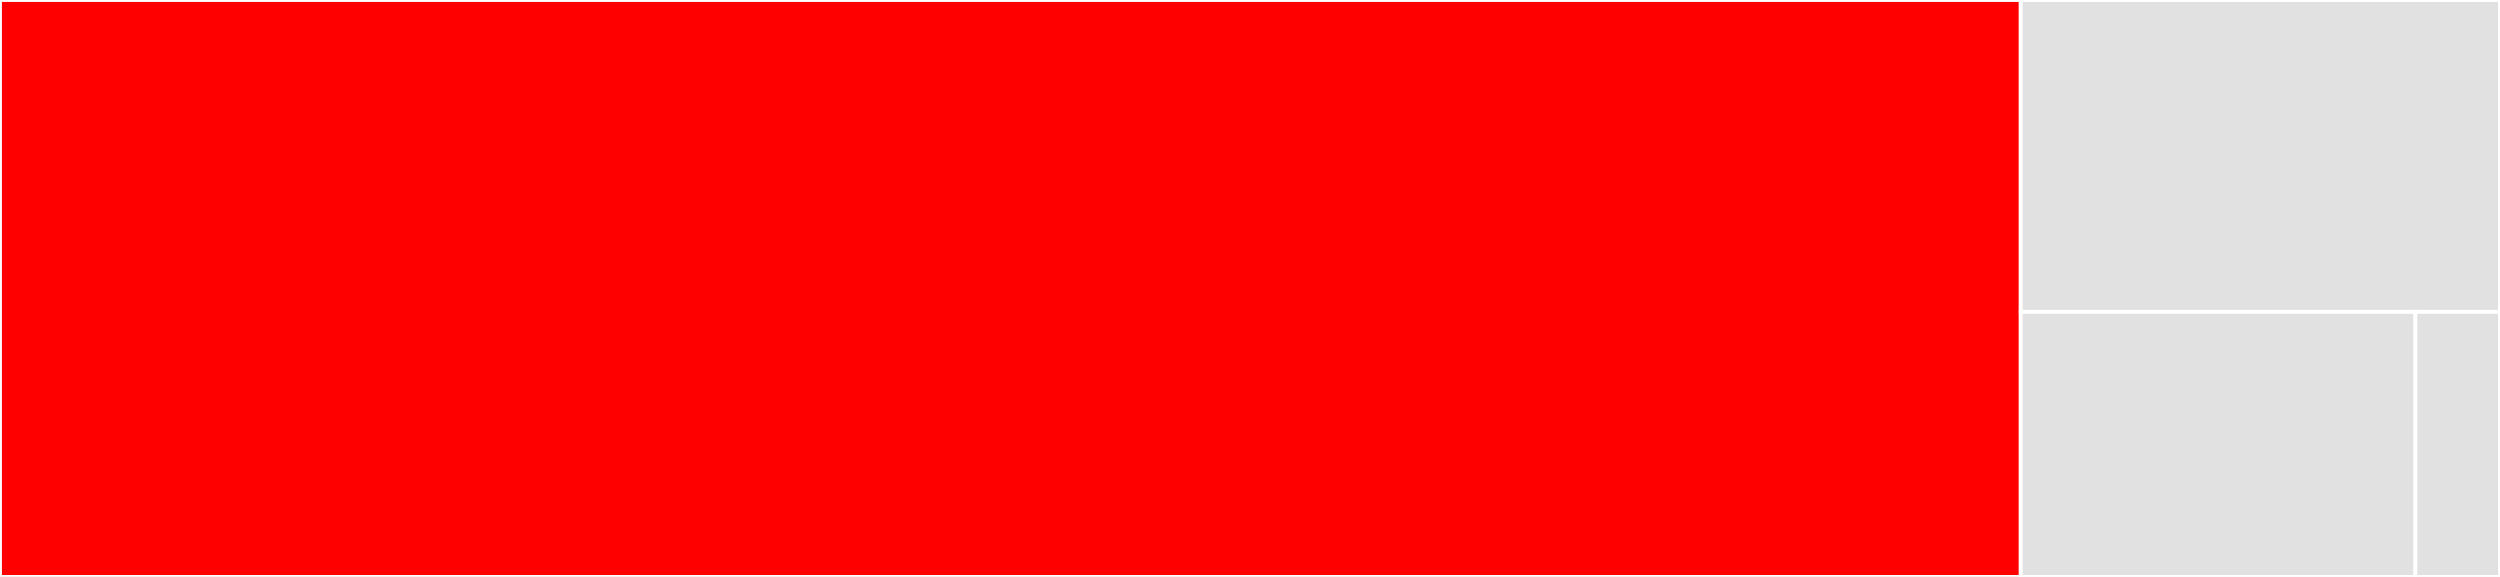 <svg baseProfile="full" width="650" height="150" viewBox="0 0 650 150" version="1.1"
xmlns="http://www.w3.org/2000/svg" xmlns:ev="http://www.w3.org/2001/xml-events"
xmlns:xlink="http://www.w3.org/1999/xlink">

<rect x="0" y="0" width="650" height="150" fill="#333333" stroke="none"/>

<style>rect.s{mask:url(#mask);}</style>
<defs>
  <pattern id="white" width="4" height="4" patternUnits="userSpaceOnUse" patternTransform="rotate(45)">
    <rect width="2" height="2" transform="translate(0,0)" fill="white"></rect>
  </pattern>
  <mask id="mask">
    <rect x="0" y="0" width="100%" height="100%" fill="url(#white)"></rect>
  </mask>
</defs>

<rect x="0" y="0" width="525.389" height="150.0" fill="red" stroke="white" stroke-width="1" class=" tooltipped" data-content="hooks.tsx"><title>hooks.tsx</title></rect>
<rect x="525.389" y="0" width="124.611" height="81.081" fill="#e1e1e1" stroke="white" stroke-width="1" class=" tooltipped" data-content="utils.ts"><title>utils.ts</title></rect>
<rect x="525.389" y="81.081" width="102.621" height="68.919" fill="#e1e1e1" stroke="white" stroke-width="1" class=" tooltipped" data-content="test/makeData.tsx"><title>test/makeData.tsx</title></rect>
<rect x="628.01" y="81.081" width="21.99" height="68.919" fill="#e1e1e1" stroke="white" stroke-width="1" class=" tooltipped" data-content="index.tsx"><title>index.tsx</title></rect>
</svg>